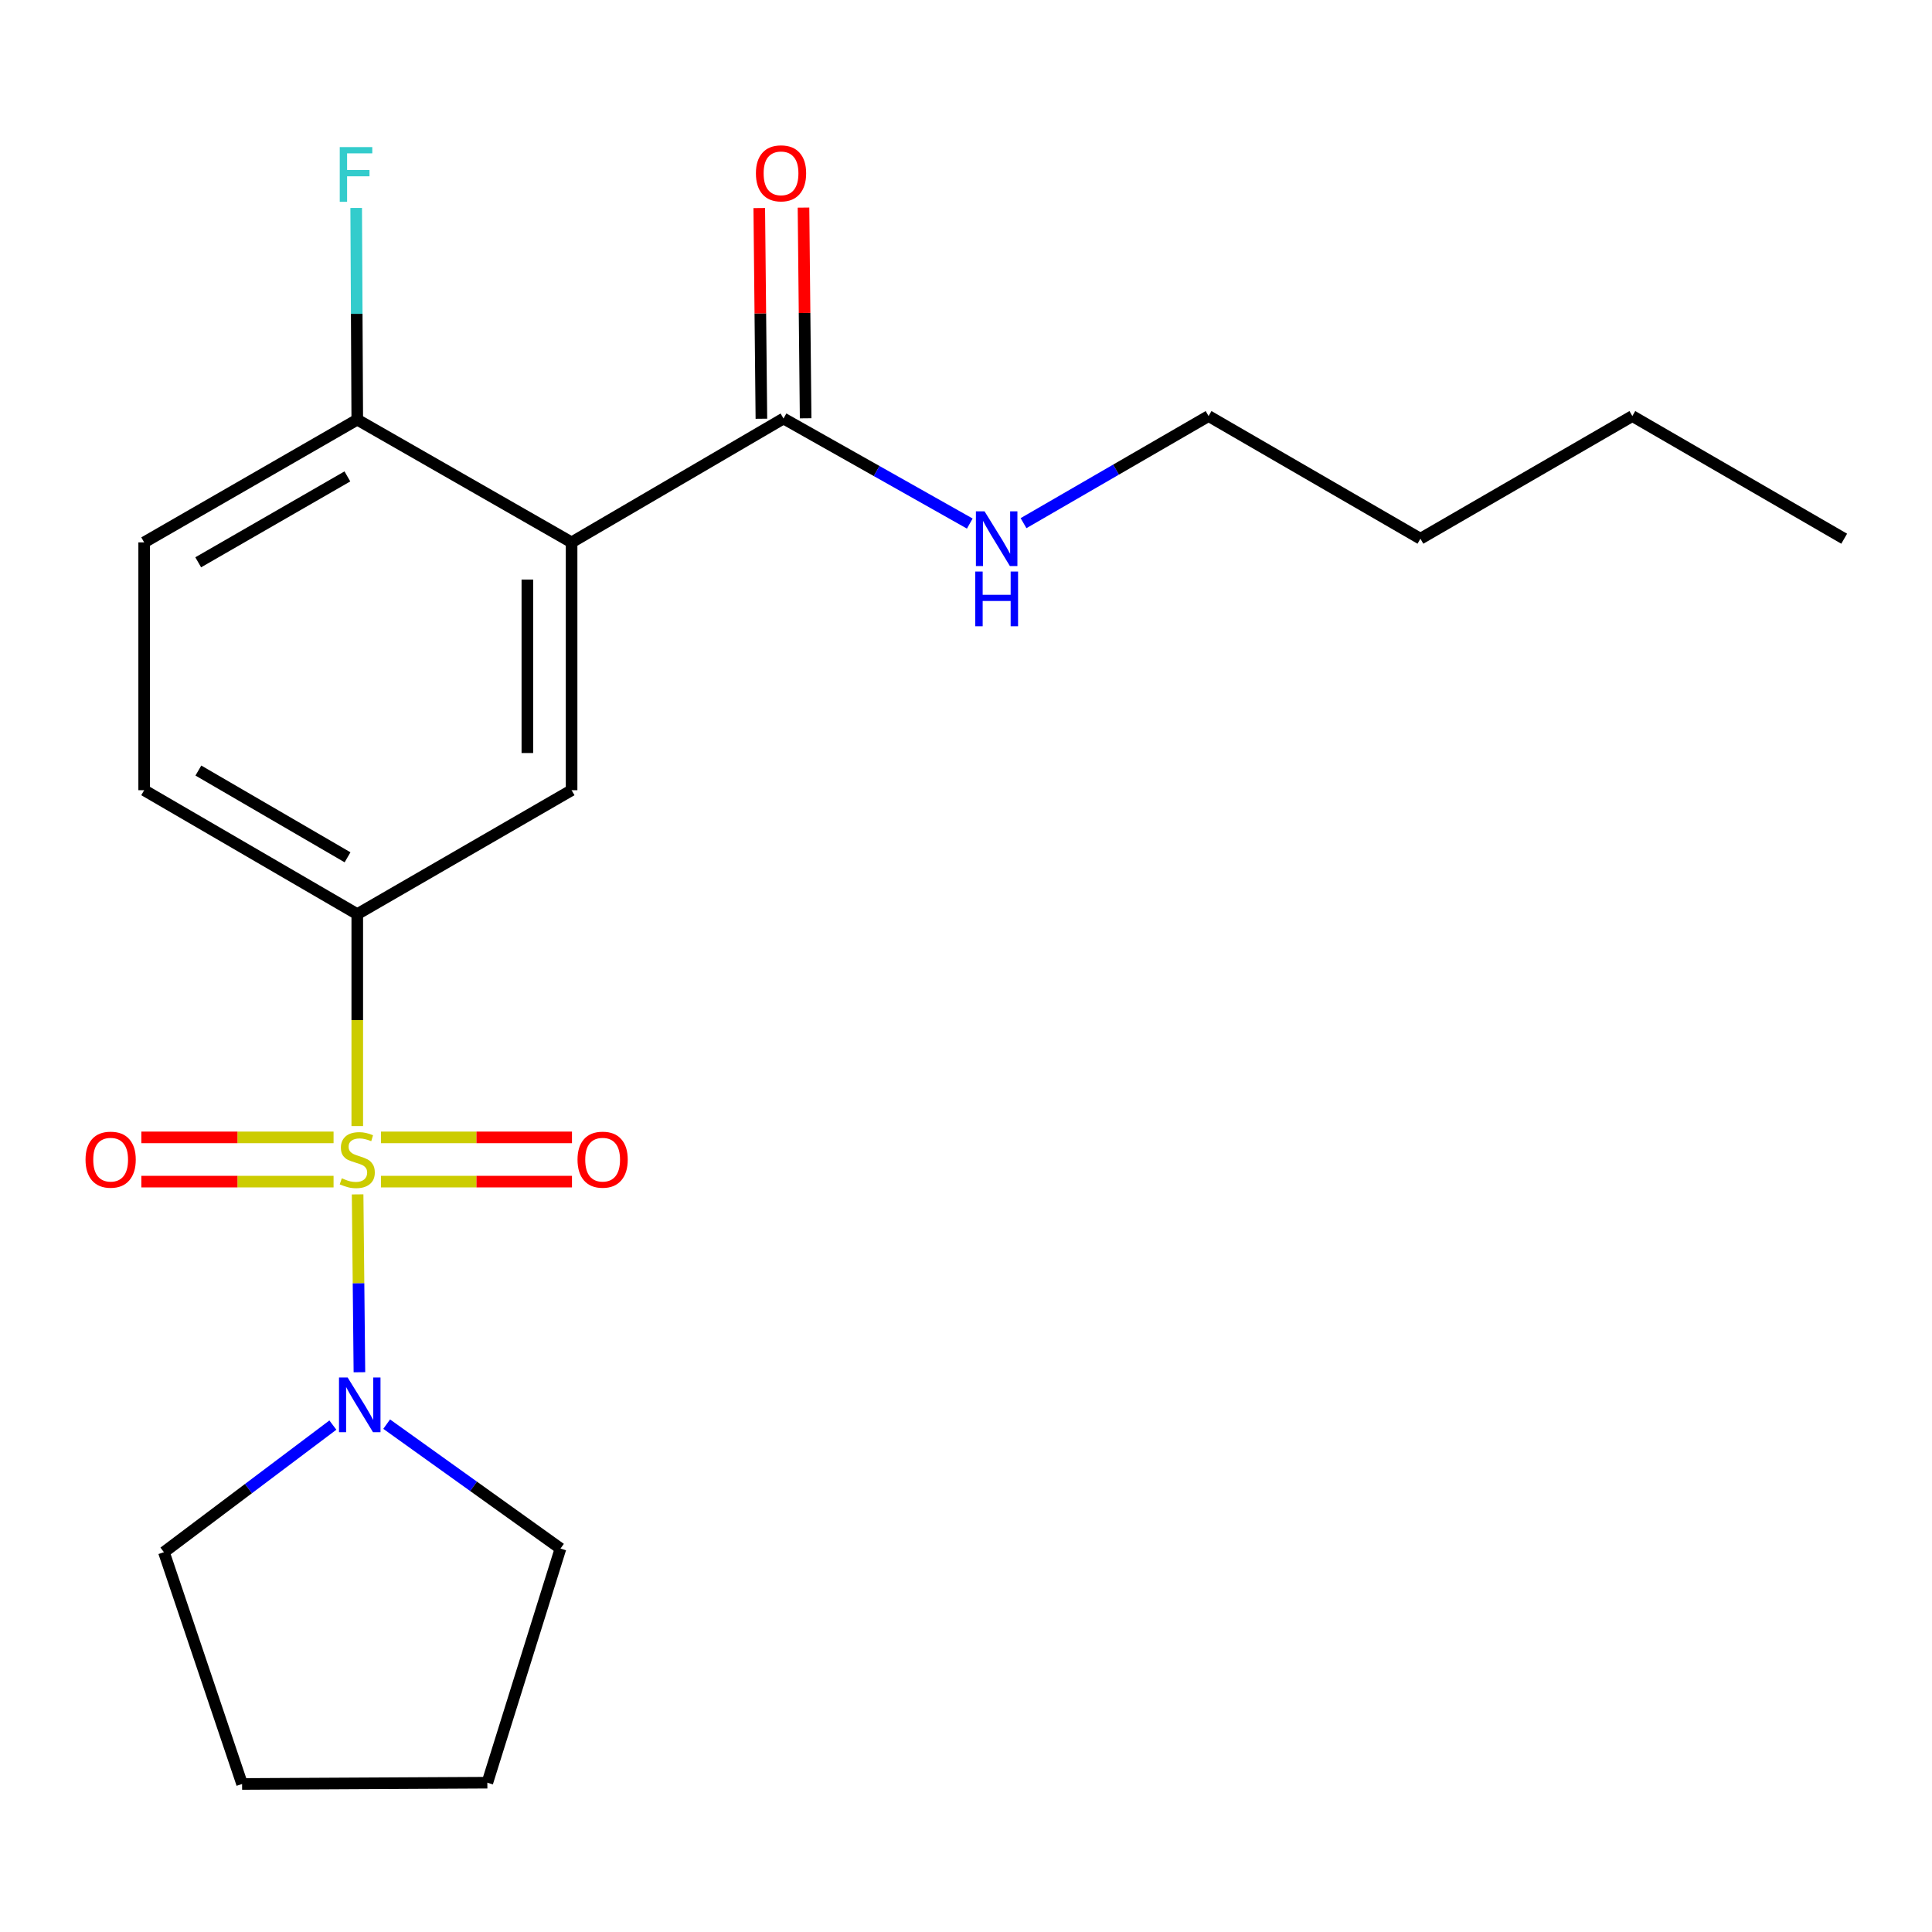 <?xml version='1.0' encoding='iso-8859-1'?>
<svg version='1.1' baseProfile='full'
              xmlns='http://www.w3.org/2000/svg'
                      xmlns:rdkit='http://www.rdkit.org/xml'
                      xmlns:xlink='http://www.w3.org/1999/xlink'
                  xml:space='preserve'
width='1000px' height='1000px' viewBox='0 0 1000 1000'>
<!-- END OF HEADER -->
<rect style='opacity:1.0;fill:#FFFFFF;stroke:none' width='1000' height='1000' x='0' y='0'> </rect>
<path class='bond-1' d='M 184.92,582.861 L 184.92,528.008' style='fill:none;fill-rule:evenodd;stroke:#CCCC00;stroke-width:6px;stroke-linecap:butt;stroke-linejoin:miter;stroke-opacity:1' />
<path class='bond-1' d='M 184.92,528.008 L 184.92,473.155' style='fill:none;fill-rule:evenodd;stroke:#000000;stroke-width:6px;stroke-linecap:butt;stroke-linejoin:miter;stroke-opacity:1' />
<path class='bond-2' d='M 185.103,618.211 L 185.569,664.242' style='fill:none;fill-rule:evenodd;stroke:#CCCC00;stroke-width:6px;stroke-linecap:butt;stroke-linejoin:miter;stroke-opacity:1' />
<path class='bond-2' d='M 185.569,664.242 L 186.034,710.273' style='fill:none;fill-rule:evenodd;stroke:#0000FF;stroke-width:6px;stroke-linecap:butt;stroke-linejoin:miter;stroke-opacity:1' />
<path class='bond-5' d='M 172.649,588.708 L 122.902,588.708' style='fill:none;fill-rule:evenodd;stroke:#CCCC00;stroke-width:6px;stroke-linecap:butt;stroke-linejoin:miter;stroke-opacity:1' />
<path class='bond-5' d='M 122.902,588.708 L 73.155,588.708' style='fill:none;fill-rule:evenodd;stroke:#FF0000;stroke-width:6px;stroke-linecap:butt;stroke-linejoin:miter;stroke-opacity:1' />
<path class='bond-5' d='M 172.649,611.604 L 122.902,611.604' style='fill:none;fill-rule:evenodd;stroke:#CCCC00;stroke-width:6px;stroke-linecap:butt;stroke-linejoin:miter;stroke-opacity:1' />
<path class='bond-5' d='M 122.902,611.604 L 73.155,611.604' style='fill:none;fill-rule:evenodd;stroke:#FF0000;stroke-width:6px;stroke-linecap:butt;stroke-linejoin:miter;stroke-opacity:1' />
<path class='bond-6' d='M 197.175,611.604 L 246.614,611.604' style='fill:none;fill-rule:evenodd;stroke:#CCCC00;stroke-width:6px;stroke-linecap:butt;stroke-linejoin:miter;stroke-opacity:1' />
<path class='bond-6' d='M 246.614,611.604 L 296.053,611.604' style='fill:none;fill-rule:evenodd;stroke:#FF0000;stroke-width:6px;stroke-linecap:butt;stroke-linejoin:miter;stroke-opacity:1' />
<path class='bond-6' d='M 197.175,588.708 L 246.614,588.708' style='fill:none;fill-rule:evenodd;stroke:#CCCC00;stroke-width:6px;stroke-linecap:butt;stroke-linejoin:miter;stroke-opacity:1' />
<path class='bond-6' d='M 246.614,588.708 L 296.053,588.708' style='fill:none;fill-rule:evenodd;stroke:#FF0000;stroke-width:6px;stroke-linecap:butt;stroke-linejoin:miter;stroke-opacity:1' />
<path class='bond-0' d='M 295.855,280.733 L 295.855,409.006' style='fill:none;fill-rule:evenodd;stroke:#000000;stroke-width:6px;stroke-linecap:butt;stroke-linejoin:miter;stroke-opacity:1' />
<path class='bond-0' d='M 272.959,299.974 L 272.959,389.765' style='fill:none;fill-rule:evenodd;stroke:#000000;stroke-width:6px;stroke-linecap:butt;stroke-linejoin:miter;stroke-opacity:1' />
<path class='bond-4' d='M 295.855,280.733 L 405.544,216.622' style='fill:none;fill-rule:evenodd;stroke:#000000;stroke-width:6px;stroke-linecap:butt;stroke-linejoin:miter;stroke-opacity:1' />
<path class='bond-22' d='M 295.855,280.733 L 184.92,217.22' style='fill:none;fill-rule:evenodd;stroke:#000000;stroke-width:6px;stroke-linecap:butt;stroke-linejoin:miter;stroke-opacity:1' />
<path class='bond-3' d='M 184.92,473.155 L 295.855,409.006' style='fill:none;fill-rule:evenodd;stroke:#000000;stroke-width:6px;stroke-linecap:butt;stroke-linejoin:miter;stroke-opacity:1' />
<path class='bond-8' d='M 184.92,473.155 L 74.621,409.006' style='fill:none;fill-rule:evenodd;stroke:#000000;stroke-width:6px;stroke-linecap:butt;stroke-linejoin:miter;stroke-opacity:1' />
<path class='bond-8' d='M 179.887,443.74 L 102.678,398.835' style='fill:none;fill-rule:evenodd;stroke:#000000;stroke-width:6px;stroke-linecap:butt;stroke-linejoin:miter;stroke-opacity:1' />
<path class='bond-13' d='M 172.294,737.623 L 128.571,770.52' style='fill:none;fill-rule:evenodd;stroke:#0000FF;stroke-width:6px;stroke-linecap:butt;stroke-linejoin:miter;stroke-opacity:1' />
<path class='bond-13' d='M 128.571,770.52 L 84.849,803.416' style='fill:none;fill-rule:evenodd;stroke:#000000;stroke-width:6px;stroke-linecap:butt;stroke-linejoin:miter;stroke-opacity:1' />
<path class='bond-14' d='M 200.14,737.132 L 245.123,769.332' style='fill:none;fill-rule:evenodd;stroke:#0000FF;stroke-width:6px;stroke-linecap:butt;stroke-linejoin:miter;stroke-opacity:1' />
<path class='bond-14' d='M 245.123,769.332 L 290.106,801.533' style='fill:none;fill-rule:evenodd;stroke:#000000;stroke-width:6px;stroke-linecap:butt;stroke-linejoin:miter;stroke-opacity:1' />
<path class='bond-9' d='M 416.992,216.506 L 416.44,161.979' style='fill:none;fill-rule:evenodd;stroke:#000000;stroke-width:6px;stroke-linecap:butt;stroke-linejoin:miter;stroke-opacity:1' />
<path class='bond-9' d='M 416.44,161.979 L 415.888,107.453' style='fill:none;fill-rule:evenodd;stroke:#FF0000;stroke-width:6px;stroke-linecap:butt;stroke-linejoin:miter;stroke-opacity:1' />
<path class='bond-9' d='M 394.096,216.738 L 393.544,162.211' style='fill:none;fill-rule:evenodd;stroke:#000000;stroke-width:6px;stroke-linecap:butt;stroke-linejoin:miter;stroke-opacity:1' />
<path class='bond-9' d='M 393.544,162.211 L 392.993,107.684' style='fill:none;fill-rule:evenodd;stroke:#FF0000;stroke-width:6px;stroke-linecap:butt;stroke-linejoin:miter;stroke-opacity:1' />
<path class='bond-11' d='M 405.544,216.622 L 453.753,243.808' style='fill:none;fill-rule:evenodd;stroke:#000000;stroke-width:6px;stroke-linecap:butt;stroke-linejoin:miter;stroke-opacity:1' />
<path class='bond-11' d='M 453.753,243.808 L 501.962,270.995' style='fill:none;fill-rule:evenodd;stroke:#0000FF;stroke-width:6px;stroke-linecap:butt;stroke-linejoin:miter;stroke-opacity:1' />
<path class='bond-7' d='M 184.92,217.22 L 74.621,280.733' style='fill:none;fill-rule:evenodd;stroke:#000000;stroke-width:6px;stroke-linecap:butt;stroke-linejoin:miter;stroke-opacity:1' />
<path class='bond-7' d='M 179.801,246.589 L 102.592,291.048' style='fill:none;fill-rule:evenodd;stroke:#000000;stroke-width:6px;stroke-linecap:butt;stroke-linejoin:miter;stroke-opacity:1' />
<path class='bond-12' d='M 184.92,217.22 L 184.64,162.424' style='fill:none;fill-rule:evenodd;stroke:#000000;stroke-width:6px;stroke-linecap:butt;stroke-linejoin:miter;stroke-opacity:1' />
<path class='bond-12' d='M 184.64,162.424 L 184.36,107.628' style='fill:none;fill-rule:evenodd;stroke:#33CCCC;stroke-width:6px;stroke-linecap:butt;stroke-linejoin:miter;stroke-opacity:1' />
<path class='bond-10' d='M 74.621,409.006 L 74.621,280.733' style='fill:none;fill-rule:evenodd;stroke:#000000;stroke-width:6px;stroke-linecap:butt;stroke-linejoin:miter;stroke-opacity:1' />
<path class='bond-15' d='M 529.777,270.787 L 577.667,243.069' style='fill:none;fill-rule:evenodd;stroke:#0000FF;stroke-width:6px;stroke-linecap:butt;stroke-linejoin:miter;stroke-opacity:1' />
<path class='bond-15' d='M 577.667,243.069 L 625.557,215.35' style='fill:none;fill-rule:evenodd;stroke:#000000;stroke-width:6px;stroke-linecap:butt;stroke-linejoin:miter;stroke-opacity:1' />
<path class='bond-18' d='M 84.849,803.416 L 125.3,923.382' style='fill:none;fill-rule:evenodd;stroke:#000000;stroke-width:6px;stroke-linecap:butt;stroke-linejoin:miter;stroke-opacity:1' />
<path class='bond-19' d='M 290.106,801.533 L 252.25,922.721' style='fill:none;fill-rule:evenodd;stroke:#000000;stroke-width:6px;stroke-linecap:butt;stroke-linejoin:miter;stroke-opacity:1' />
<path class='bond-16' d='M 625.557,215.35 L 735.207,278.837' style='fill:none;fill-rule:evenodd;stroke:#000000;stroke-width:6px;stroke-linecap:butt;stroke-linejoin:miter;stroke-opacity:1' />
<path class='bond-17' d='M 735.207,278.837 L 844.895,215.35' style='fill:none;fill-rule:evenodd;stroke:#000000;stroke-width:6px;stroke-linecap:butt;stroke-linejoin:miter;stroke-opacity:1' />
<path class='bond-20' d='M 844.895,215.35 L 954.545,278.837' style='fill:none;fill-rule:evenodd;stroke:#000000;stroke-width:6px;stroke-linecap:butt;stroke-linejoin:miter;stroke-opacity:1' />
<path class='bond-21' d='M 125.3,923.382 L 252.25,922.721' style='fill:none;fill-rule:evenodd;stroke:#000000;stroke-width:6px;stroke-linecap:butt;stroke-linejoin:miter;stroke-opacity:1' />
<path  class='atom-0' d='M 176.92 609.876
Q 177.24 609.996, 178.56 610.556
Q 179.88 611.116, 181.32 611.476
Q 182.8 611.796, 184.24 611.796
Q 186.92 611.796, 188.48 610.516
Q 190.04 609.196, 190.04 606.916
Q 190.04 605.356, 189.24 604.396
Q 188.48 603.436, 187.28 602.916
Q 186.08 602.396, 184.08 601.796
Q 181.56 601.036, 180.04 600.316
Q 178.56 599.596, 177.48 598.076
Q 176.44 596.556, 176.44 593.996
Q 176.44 590.436, 178.84 588.236
Q 181.28 586.036, 186.08 586.036
Q 189.36 586.036, 193.08 587.596
L 192.16 590.676
Q 188.76 589.276, 186.2 589.276
Q 183.44 589.276, 181.92 590.436
Q 180.4 591.556, 180.44 593.516
Q 180.44 595.036, 181.2 595.956
Q 182 596.876, 183.12 597.396
Q 184.28 597.916, 186.2 598.516
Q 188.76 599.316, 190.28 600.116
Q 191.8 600.916, 192.88 602.556
Q 194 604.156, 194 606.916
Q 194 610.836, 191.36 612.956
Q 188.76 615.036, 184.4 615.036
Q 181.88 615.036, 179.96 614.476
Q 178.08 613.956, 175.84 613.036
L 176.92 609.876
' fill='#CCCC00'/>
<path  class='atom-3' d='M 179.945 712.997
L 189.225 727.997
Q 190.145 729.477, 191.625 732.157
Q 193.105 734.837, 193.185 734.997
L 193.185 712.997
L 196.945 712.997
L 196.945 741.317
L 193.065 741.317
L 183.105 724.917
Q 181.945 722.997, 180.705 720.797
Q 179.505 718.597, 179.145 717.917
L 179.145 741.317
L 175.465 741.317
L 175.465 712.997
L 179.945 712.997
' fill='#0000FF'/>
<path  class='atom-6' d='M 44.271 600.236
Q 44.271 593.436, 47.631 589.636
Q 50.991 585.836, 57.271 585.836
Q 63.551 585.836, 66.911 589.636
Q 70.271 593.436, 70.271 600.236
Q 70.271 607.116, 66.871 611.036
Q 63.471 614.916, 57.271 614.916
Q 51.031 614.916, 47.631 611.036
Q 44.271 607.156, 44.271 600.236
M 57.271 611.716
Q 61.591 611.716, 63.911 608.836
Q 66.271 605.916, 66.271 600.236
Q 66.271 594.676, 63.911 591.876
Q 61.591 589.036, 57.271 589.036
Q 52.951 589.036, 50.591 591.836
Q 48.271 594.636, 48.271 600.236
Q 48.271 605.956, 50.591 608.836
Q 52.951 611.716, 57.271 611.716
' fill='#FF0000'/>
<path  class='atom-7' d='M 298.921 600.236
Q 298.921 593.436, 302.281 589.636
Q 305.641 585.836, 311.921 585.836
Q 318.201 585.836, 321.561 589.636
Q 324.921 593.436, 324.921 600.236
Q 324.921 607.116, 321.521 611.036
Q 318.121 614.916, 311.921 614.916
Q 305.681 614.916, 302.281 611.036
Q 298.921 607.156, 298.921 600.236
M 311.921 611.716
Q 316.241 611.716, 318.561 608.836
Q 320.921 605.916, 320.921 600.236
Q 320.921 594.676, 318.561 591.876
Q 316.241 589.036, 311.921 589.036
Q 307.601 589.036, 305.241 591.836
Q 302.921 594.636, 302.921 600.236
Q 302.921 605.956, 305.241 608.836
Q 307.601 611.716, 311.921 611.716
' fill='#FF0000'/>
<path  class='atom-10' d='M 391.259 89.714
Q 391.259 82.914, 394.619 79.114
Q 397.979 75.314, 404.259 75.314
Q 410.539 75.314, 413.899 79.114
Q 417.259 82.914, 417.259 89.714
Q 417.259 96.594, 413.859 100.514
Q 410.459 104.394, 404.259 104.394
Q 398.019 104.394, 394.619 100.514
Q 391.259 96.634, 391.259 89.714
M 404.259 101.194
Q 408.579 101.194, 410.899 98.314
Q 413.259 95.394, 413.259 89.714
Q 413.259 84.154, 410.899 81.354
Q 408.579 78.514, 404.259 78.514
Q 399.939 78.514, 397.579 81.314
Q 395.259 84.114, 395.259 89.714
Q 395.259 95.434, 397.579 98.314
Q 399.939 101.194, 404.259 101.194
' fill='#FF0000'/>
<path  class='atom-12' d='M 509.608 264.677
L 518.888 279.677
Q 519.808 281.157, 521.288 283.837
Q 522.768 286.517, 522.848 286.677
L 522.848 264.677
L 526.608 264.677
L 526.608 292.997
L 522.728 292.997
L 512.768 276.597
Q 511.608 274.677, 510.368 272.477
Q 509.168 270.277, 508.808 269.597
L 508.808 292.997
L 505.128 292.997
L 505.128 264.677
L 509.608 264.677
' fill='#0000FF'/>
<path  class='atom-12' d='M 504.788 295.829
L 508.628 295.829
L 508.628 307.869
L 523.108 307.869
L 523.108 295.829
L 526.948 295.829
L 526.948 324.149
L 523.108 324.149
L 523.108 311.069
L 508.628 311.069
L 508.628 324.149
L 504.788 324.149
L 504.788 295.829
' fill='#0000FF'/>
<path  class='atom-13' d='M 175.852 76.135
L 192.692 76.135
L 192.692 79.375
L 179.652 79.375
L 179.652 87.975
L 191.252 87.975
L 191.252 91.255
L 179.652 91.255
L 179.652 104.455
L 175.852 104.455
L 175.852 76.135
' fill='#33CCCC'/>
</svg>

